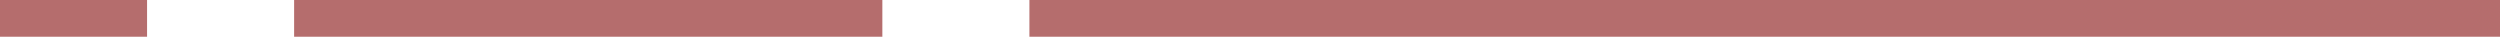 <svg xmlns="http://www.w3.org/2000/svg" width="68" height="1" viewBox="0 0 68 1" fill="none"><g clip-path="url(#clip0_8413_72)"><path d="M0 0.5H4" stroke="#B56D6D"></path><path d="M8 0.5H24" stroke="#B56D6D"></path><path d="M28 0.5H68" stroke="#B56D6D"></path></g><defs><clipPath id="clip0_8413_72"><rect width="68" height="1" fill="white"></rect></clipPath></defs></svg>